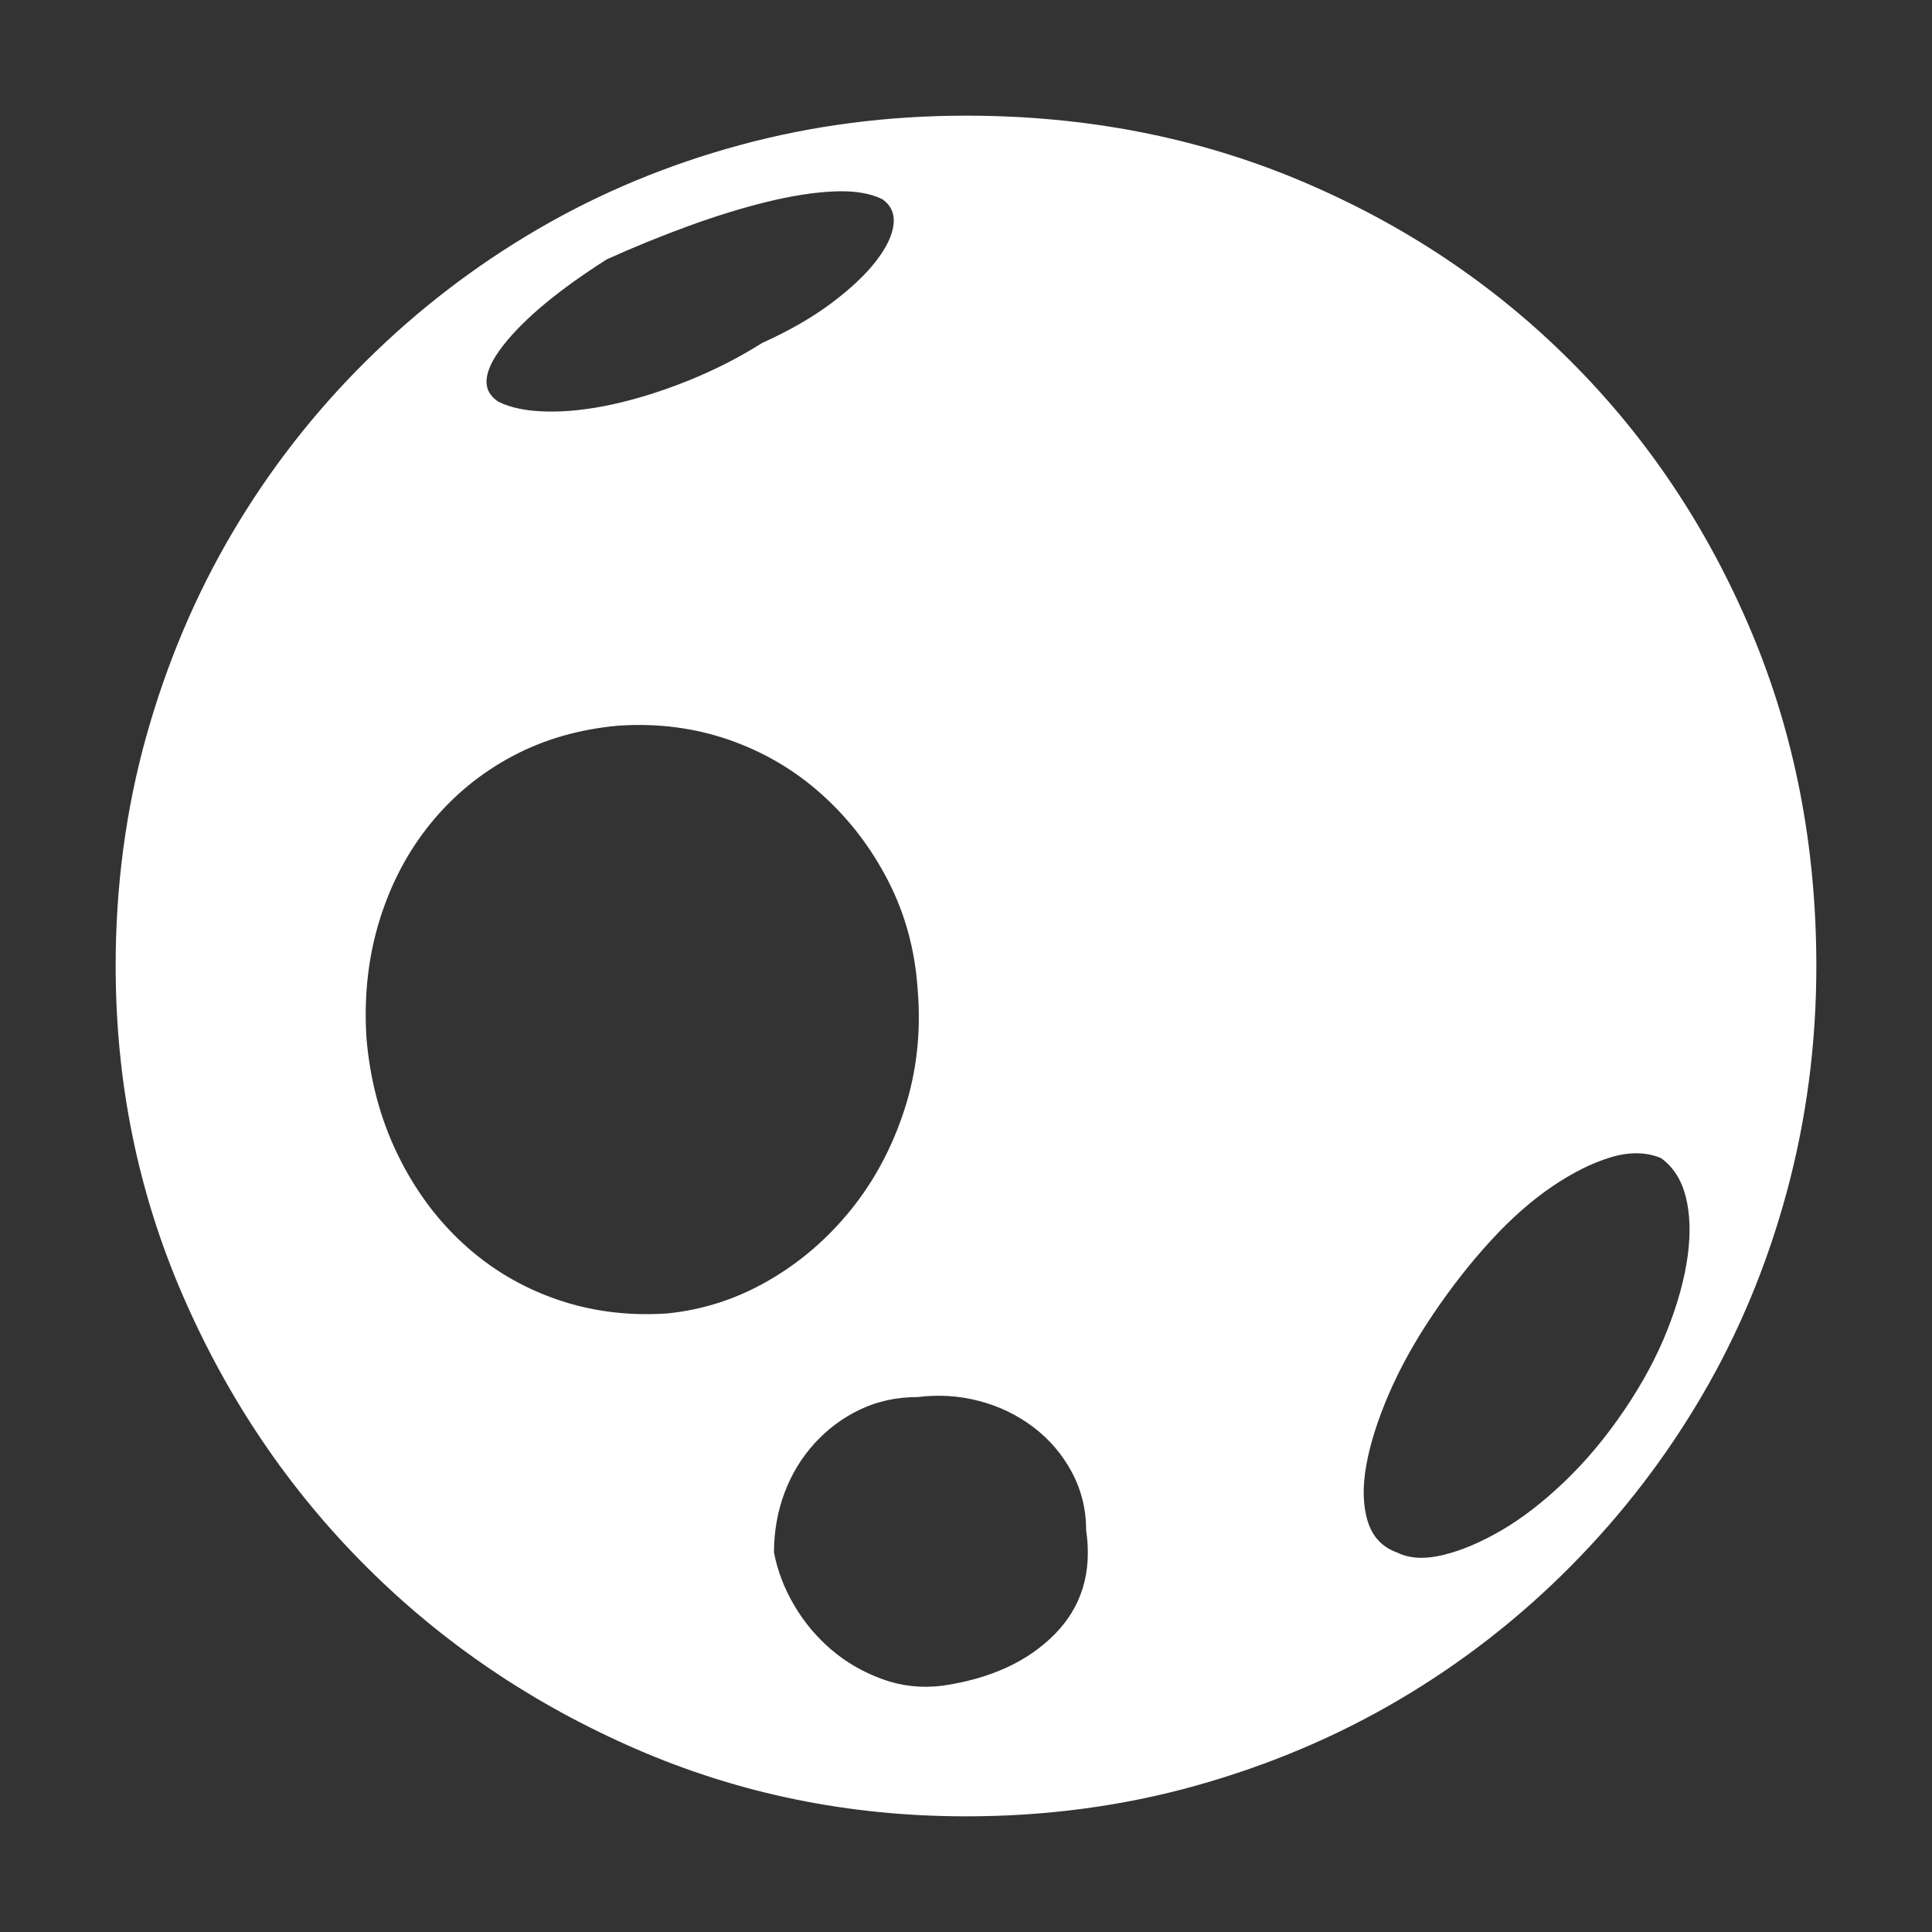 <svg xmlns="http://www.w3.org/2000/svg" viewBox="10 10 52 52" width="26" height="26"><rect x="10" y="10" width="52" height="52" fill="#333333" stroke="none"/><g fill="#fff"><path xmlns="http://www.w3.org/2000/svg" d="M36,58.887L36,58.887L36,58.887L36,58.887L36,58.887L36,58.887L36,58.887Q31.289,58.887,27.123,57.076Q22.957,55.266,19.846,52.154Q16.734,49.043,14.924,44.877Q13.113,40.711,13.113,36L13.113,36Q13.113,32.766,13.939,29.812Q14.766,26.859,16.26,24.328Q17.754,21.797,19.846,19.723Q21.938,17.648,24.469,16.172Q27,14.695,29.918,13.904Q32.836,13.113,36,13.113L36,13.113Q40.852,13.113,45.018,14.871Q49.184,16.629,52.277,19.723Q55.371,22.816,57.129,26.982Q58.887,31.148,58.887,36L58.887,36Q58.887,39.129,58.096,42.064Q57.305,45,55.828,47.531Q54.352,50.062,52.277,52.154Q50.203,54.246,47.672,55.74Q45.141,57.234,42.188,58.061Q39.234,58.887,36,58.887L36,58.887L36,58.887L36,58.887L36,58.887L36,58.887L36,58.887L36,58.887L36,58.887L36,58.887L36,58.887L36,58.887L36,58.887L36,58.887L36,58.887L36,58.887L36,58.887L36,58.887L36,58.887L36,58.887L36,58.887L36,58.887L36,58.887L36,58.887L36,58.887L36,58.887L36,58.887L36,58.887L36,58.887L36,58.887L36,58.887L36,58.887L36,58.887L36,58.887L36,58.887L36,58.887L36,58.887L36,58.887L36,58.887L36,58.887L36,58.887L36,58.887L36,58.887L36,58.887L36,58.887L36,58.887L36,58.887L36,58.887L36,58.887L36,58.887L36,58.887L36,58.887L36,58.887L36,58.887L36,58.887L36,58.887L36,58.887L36,58.887L36,58.887L36,58.887L36,58.887L36,58.887L36,58.887L36,58.887L36,58.887L36,58.887L36,58.887L36,58.887L36,58.887L36,58.887L36,58.887L36,58.887L36,58.887L36,58.887L36,58.887L36,58.887L36,58.887L36,58.887L36,58.887L36,58.887L36,58.887L36,58.887L36,58.887L36,58.887L36,58.887L36,58.887L36,58.887L36,58.887L36,58.887L36,58.887L36,58.887L36,58.887L36,58.887L36,58.887L36,58.887L36,58.887L36,58.887L36,58.887L36,58.887L36,58.887L36,58.887L36,58.887L36,58.887L36,58.887L36,58.887L36,58.887L36,58.887L36,58.887L36,58.887L36,58.887L36,58.887L36,58.887L36,58.887L36,58.887L36,58.887L36,58.887L36,58.887L36,58.887L36,58.887L36,58.887L36,58.887L36,58.887ZM30.516,19.23L30.516,19.23L30.516,19.23L30.516,19.23L30.516,19.23L30.516,19.23L30.516,19.23Q31.605,18.738,32.379,18.158Q33.152,17.578,33.574,17.033Q33.996,16.488,34.049,16.049Q34.102,15.609,33.75,15.363L33.75,15.363Q33.258,15.117,32.449,15.152Q31.641,15.188,30.639,15.434Q29.637,15.68,28.529,16.084Q27.422,16.488,26.332,16.98L26.332,16.98Q24.398,18.211,23.555,19.283Q22.711,20.355,23.414,20.812L23.414,20.812Q23.906,21.059,24.715,21.076Q25.523,21.094,26.49,20.883Q27.457,20.672,28.512,20.25Q29.566,19.828,30.516,19.23L30.516,19.23L30.516,19.23L30.516,19.23L30.516,19.23L30.516,19.23L30.516,19.23L30.516,19.23L30.516,19.23L30.516,19.23L30.516,19.23L30.516,19.23L30.516,19.23L30.516,19.23L30.516,19.23L30.516,19.23L30.516,19.23L30.516,19.23L30.516,19.23L30.516,19.23L30.516,19.23L30.516,19.23L30.516,19.23L30.516,19.23L30.516,19.23L30.516,19.23L30.516,19.23L30.516,19.23L30.516,19.23L30.516,19.23L30.516,19.23L30.516,19.23L30.516,19.23L30.516,19.23L30.516,19.23L30.516,19.23L30.516,19.23L30.516,19.23L30.516,19.23L30.516,19.23L30.516,19.23L30.516,19.23L30.516,19.23L30.516,19.23L30.516,19.23L30.516,19.23L30.516,19.23L30.516,19.23L30.516,19.23L30.516,19.23L30.516,19.23L30.516,19.23L30.516,19.23L30.516,19.23L30.516,19.23L30.516,19.23L30.516,19.23L30.516,19.23L30.516,19.23L30.516,19.23L30.516,19.23L30.516,19.23L30.516,19.23L30.516,19.23L30.516,19.23L30.516,19.23L30.516,19.23L30.516,19.23L30.516,19.23L30.516,19.23L30.516,19.23L30.516,19.23L30.516,19.23L30.516,19.23L30.516,19.23L30.516,19.23L30.516,19.23L30.516,19.23L30.516,19.23L30.516,19.23L30.516,19.23L30.516,19.23L30.516,19.23L30.516,19.23L30.516,19.23L30.516,19.23L30.516,19.23L30.516,19.23L30.516,19.23L30.516,19.23L30.516,19.23L30.516,19.23L30.516,19.23L30.516,19.23L30.516,19.23L30.516,19.23L30.516,19.23L30.516,19.23L30.516,19.23L30.516,19.23L30.516,19.23L30.516,19.23L30.516,19.23L30.516,19.23L30.516,19.23L30.516,19.23L30.516,19.23L30.516,19.23L30.516,19.23L30.516,19.23L30.516,19.23L30.516,19.23L30.516,19.23L30.516,19.23L30.516,19.23L30.516,19.23L30.516,19.23L30.516,19.23L30.516,19.23L30.516,19.23L30.516,19.23L30.516,19.23ZM34.699,36.633L34.699,36.633L34.699,36.633L34.699,36.633L34.699,36.633L34.699,36.633L34.699,36.633Q34.594,35.051,33.908,33.715Q33.223,32.379,32.133,31.395Q31.043,30.41,29.637,29.918Q28.23,29.426,26.648,29.531L26.648,29.531Q25.066,29.672,23.783,30.357Q22.5,31.043,21.586,32.168Q20.672,33.293,20.215,34.77Q19.758,36.246,19.863,37.934L19.863,37.934Q20.004,39.621,20.689,41.045Q21.375,42.469,22.465,43.471Q23.555,44.473,24.961,44.965Q26.367,45.457,27.949,45.352L27.949,45.352Q29.391,45.211,30.674,44.473Q31.957,43.734,32.906,42.557Q33.855,41.379,34.348,39.85Q34.84,38.32,34.699,36.633L34.699,36.633L34.699,36.633L34.699,36.633L34.699,36.633L34.699,36.633L34.699,36.633L34.699,36.633L34.699,36.633L34.699,36.633L34.699,36.633L34.699,36.633L34.699,36.633L34.699,36.633L34.699,36.633L34.699,36.633L34.699,36.633L34.699,36.633L34.699,36.633L34.699,36.633L34.699,36.633L34.699,36.633L34.699,36.633L34.699,36.633L34.699,36.633L34.699,36.633L34.699,36.633L34.699,36.633L34.699,36.633L34.699,36.633L34.699,36.633L34.699,36.633L34.699,36.633L34.699,36.633L34.699,36.633L34.699,36.633L34.699,36.633L34.699,36.633L34.699,36.633L34.699,36.633L34.699,36.633L34.699,36.633L34.699,36.633L34.699,36.633L34.699,36.633L34.699,36.633L34.699,36.633L34.699,36.633L34.699,36.633L34.699,36.633L34.699,36.633L34.699,36.633L34.699,36.633L34.699,36.633L34.699,36.633L34.699,36.633L34.699,36.633L34.699,36.633L34.699,36.633L34.699,36.633L34.699,36.633L34.699,36.633L34.699,36.633L34.699,36.633L34.699,36.633L34.699,36.633L34.699,36.633L34.699,36.633L34.699,36.633L34.699,36.633L34.699,36.633L34.699,36.633L34.699,36.633L34.699,36.633L34.699,36.633L34.699,36.633L34.699,36.633L34.699,36.633L34.699,36.633L34.699,36.633L34.699,36.633L34.699,36.633L34.699,36.633L34.699,36.633L34.699,36.633L34.699,36.633L34.699,36.633L34.699,36.633L34.699,36.633L34.699,36.633L34.699,36.633L34.699,36.633L34.699,36.633L34.699,36.633L34.699,36.633L34.699,36.633L34.699,36.633L34.699,36.633L34.699,36.633L34.699,36.633L34.699,36.633L34.699,36.633L34.699,36.633L34.699,36.633L34.699,36.633L34.699,36.633L34.699,36.633L34.699,36.633L34.699,36.633L34.699,36.633L34.699,36.633L34.699,36.633L34.699,36.633L34.699,36.633L34.699,36.633L34.699,36.633L34.699,36.633L34.699,36.633L34.699,36.633L34.699,36.633L34.699,36.633L34.699,36.633ZM34.699,47.602L34.699,47.602L34.699,47.602L34.699,47.602L34.699,47.602L34.699,47.602L34.699,47.602Q33.855,47.602,33.152,47.936Q32.449,48.27,31.922,48.85Q31.395,49.43,31.113,50.186Q30.832,50.941,30.832,51.785L30.832,51.785Q30.973,52.523,31.377,53.209Q31.781,53.895,32.379,54.404Q32.977,54.914,33.75,55.195Q34.523,55.477,35.367,55.371L35.367,55.371Q37.301,55.09,38.391,53.982Q39.48,52.875,39.234,51.188L39.234,51.188Q39.234,50.344,38.848,49.623Q38.461,48.902,37.811,48.41Q37.16,47.918,36.352,47.707Q35.543,47.496,34.699,47.602L34.699,47.602L34.699,47.602L34.699,47.602L34.699,47.602L34.699,47.602L34.699,47.602L34.699,47.602L34.699,47.602L34.699,47.602L34.699,47.602L34.699,47.602L34.699,47.602L34.699,47.602L34.699,47.602L34.699,47.602L34.699,47.602L34.699,47.602L34.699,47.602L34.699,47.602L34.699,47.602L34.699,47.602L34.699,47.602L34.699,47.602L34.699,47.602L34.699,47.602L34.699,47.602L34.699,47.602L34.699,47.602L34.699,47.602L34.699,47.602L34.699,47.602L34.699,47.602L34.699,47.602L34.699,47.602L34.699,47.602L34.699,47.602L34.699,47.602L34.699,47.602L34.699,47.602L34.699,47.602L34.699,47.602L34.699,47.602L34.699,47.602L34.699,47.602L34.699,47.602L34.699,47.602L34.699,47.602L34.699,47.602L34.699,47.602L34.699,47.602L34.699,47.602L34.699,47.602L34.699,47.602L34.699,47.602L34.699,47.602L34.699,47.602L34.699,47.602L34.699,47.602L34.699,47.602L34.699,47.602L34.699,47.602L34.699,47.602L34.699,47.602L34.699,47.602L34.699,47.602L34.699,47.602L34.699,47.602L34.699,47.602L34.699,47.602L34.699,47.602L34.699,47.602L34.699,47.602L34.699,47.602L34.699,47.602L34.699,47.602L34.699,47.602L34.699,47.602L34.699,47.602L34.699,47.602L34.699,47.602L34.699,47.602L34.699,47.602L34.699,47.602L34.699,47.602L34.699,47.602L34.699,47.602L34.699,47.602L34.699,47.602L34.699,47.602L34.699,47.602L34.699,47.602L34.699,47.602L34.699,47.602L34.699,47.602L34.699,47.602L34.699,47.602L34.699,47.602L34.699,47.602L34.699,47.602L34.699,47.602L34.699,47.602L34.699,47.602L34.699,47.602L34.699,47.602L34.699,47.602L34.699,47.602L34.699,47.602L34.699,47.602L34.699,47.602L34.699,47.602L34.699,47.602L34.699,47.602L34.699,47.602L34.699,47.602L34.699,47.602L34.699,47.602L34.699,47.602L34.699,47.602L34.699,47.602L34.699,47.602L34.699,47.602ZM54.703,41.168L54.703,41.168L54.703,41.168L54.703,41.168L54.703,41.168L54.703,41.168L54.703,41.168Q54.105,40.922,53.35,41.15Q52.594,41.379,51.768,41.941Q50.941,42.504,50.133,43.383Q49.324,44.262,48.586,45.352L48.586,45.352Q47.848,46.441,47.391,47.496Q46.934,48.551,46.775,49.43Q46.617,50.309,46.811,50.941Q47.004,51.574,47.602,51.785L47.602,51.785Q48.094,52.031,48.832,51.855Q49.57,51.68,50.414,51.188Q51.258,50.695,52.119,49.869Q52.98,49.043,53.719,47.953L53.719,47.953Q54.457,46.863,54.879,45.791Q55.301,44.719,55.424,43.805Q55.547,42.891,55.371,42.205Q55.195,41.52,54.703,41.168L54.703,41.168L54.703,41.168L54.703,41.168L54.703,41.168L54.703,41.168L54.703,41.168L54.703,41.168L54.703,41.168L54.703,41.168L54.703,41.168L54.703,41.168L54.703,41.168L54.703,41.168L54.703,41.168L54.703,41.168L54.703,41.168L54.703,41.168L54.703,41.168L54.703,41.168L54.703,41.168L54.703,41.168L54.703,41.168L54.703,41.168L54.703,41.168L54.703,41.168L54.703,41.168L54.703,41.168L54.703,41.168L54.703,41.168L54.703,41.168L54.703,41.168L54.703,41.168L54.703,41.168L54.703,41.168L54.703,41.168L54.703,41.168L54.703,41.168L54.703,41.168L54.703,41.168L54.703,41.168L54.703,41.168L54.703,41.168L54.703,41.168L54.703,41.168L54.703,41.168L54.703,41.168L54.703,41.168L54.703,41.168L54.703,41.168L54.703,41.168L54.703,41.168L54.703,41.168L54.703,41.168L54.703,41.168L54.703,41.168L54.703,41.168L54.703,41.168L54.703,41.168L54.703,41.168L54.703,41.168L54.703,41.168L54.703,41.168L54.703,41.168L54.703,41.168L54.703,41.168L54.703,41.168L54.703,41.168L54.703,41.168L54.703,41.168L54.703,41.168L54.703,41.168L54.703,41.168L54.703,41.168L54.703,41.168L54.703,41.168L54.703,41.168L54.703,41.168L54.703,41.168L54.703,41.168L54.703,41.168L54.703,41.168L54.703,41.168L54.703,41.168L54.703,41.168L54.703,41.168L54.703,41.168L54.703,41.168L54.703,41.168L54.703,41.168L54.703,41.168L54.703,41.168L54.703,41.168L54.703,41.168L54.703,41.168L54.703,41.168L54.703,41.168L54.703,41.168L54.703,41.168L54.703,41.168L54.703,41.168L54.703,41.168L54.703,41.168L54.703,41.168L54.703,41.168L54.703,41.168L54.703,41.168L54.703,41.168L54.703,41.168L54.703,41.168L54.703,41.168L54.703,41.168L54.703,41.168L54.703,41.168L54.703,41.168L54.703,41.168L54.703,41.168L54.703,41.168L54.703,41.168L54.703,41.168L54.703,41.168L54.703,41.168Z"></path></g></svg>